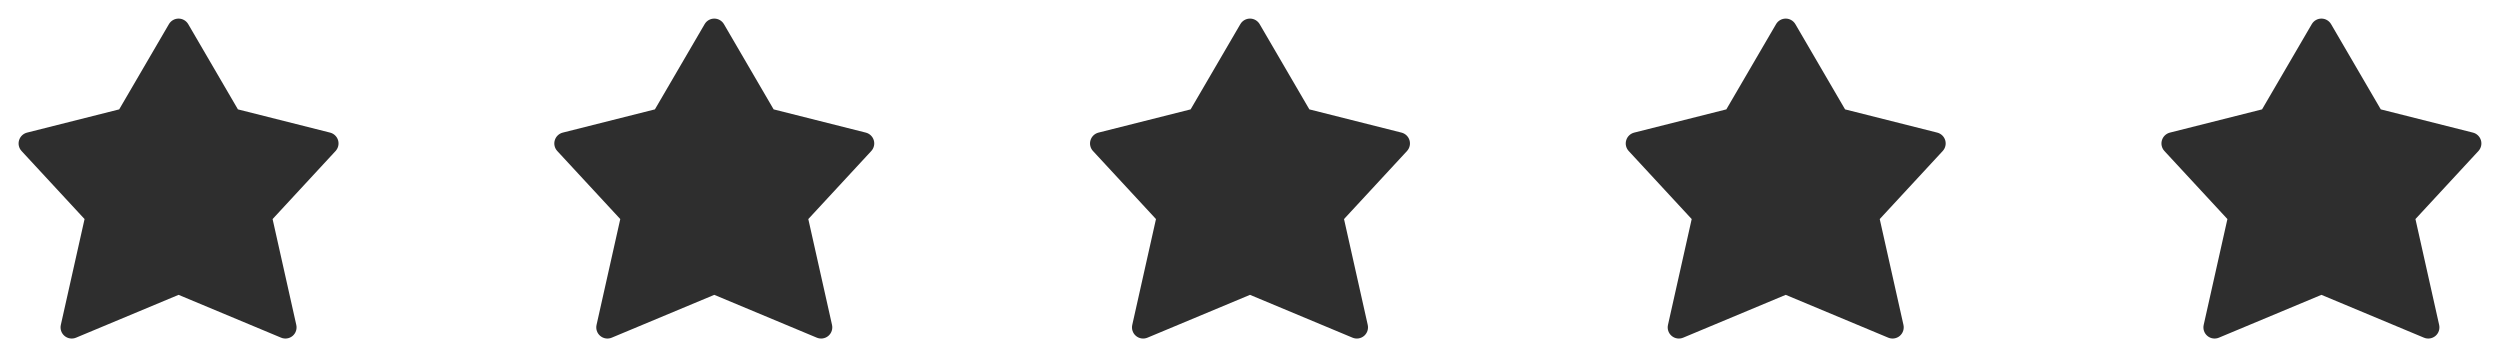 <svg width="112" height="16" viewBox="0 0 112 16" fill="none" xmlns="http://www.w3.org/2000/svg">
<path d="M8 0.833C8.178 0.833 8.342 0.928 8.432 1.081L10.659 4.9L14.789 5.941C14.96 5.985 15.095 6.115 15.146 6.284C15.196 6.453 15.153 6.636 15.033 6.766L12.212 9.814L13.274 14.557C13.315 14.74 13.251 14.93 13.108 15.05C12.965 15.17 12.766 15.2 12.594 15.128L8 13.209L3.406 15.128C3.233 15.2 3.035 15.17 2.892 15.05C2.748 14.93 2.684 14.74 2.725 14.557L3.788 9.814L0.966 6.766C0.846 6.636 0.803 6.453 0.854 6.284C0.904 6.115 1.04 5.985 1.211 5.941L5.34 4.9L7.568 1.081C7.657 0.928 7.822 0.833 8 0.833Z" fill="#2E2E2E"/>
<path d="M32 0.833C32.178 0.833 32.342 0.928 32.432 1.081L34.659 4.9L38.789 5.941C38.96 5.985 39.096 6.115 39.146 6.284C39.196 6.453 39.153 6.636 39.033 6.766L36.212 9.814L37.275 14.557C37.315 14.74 37.251 14.93 37.108 15.05C36.965 15.17 36.766 15.2 36.594 15.128L32 13.209L27.405 15.128C27.233 15.2 27.035 15.17 26.892 15.05C26.748 14.93 26.684 14.74 26.725 14.557L27.788 9.814L24.966 6.766C24.846 6.636 24.803 6.453 24.854 6.284C24.904 6.115 25.04 5.985 25.211 5.941L29.34 4.9L31.568 1.081C31.657 0.928 31.822 0.833 32 0.833Z" fill="#2E2E2E"/>
<path d="M56 0.833C56.178 0.833 56.342 0.928 56.432 1.081L58.659 4.9L62.789 5.941C62.96 5.985 63.096 6.115 63.146 6.284C63.196 6.453 63.153 6.636 63.033 6.766L60.212 9.814L61.275 14.557C61.315 14.74 61.251 14.93 61.108 15.05C60.965 15.17 60.766 15.2 60.594 15.128L56 13.209L51.406 15.128C51.233 15.2 51.035 15.17 50.892 15.05C50.748 14.93 50.684 14.74 50.725 14.557L51.788 9.814L48.966 6.766C48.846 6.636 48.803 6.453 48.854 6.284C48.904 6.115 49.04 5.985 49.211 5.941L53.34 4.9L55.568 1.081C55.657 0.928 55.822 0.833 56 0.833Z" fill="#2E2E2E"/>
<path d="M80 0.833C80.177 0.833 80.342 0.928 80.432 1.081L82.659 4.9L86.789 5.941C86.96 5.985 87.096 6.115 87.146 6.284C87.196 6.453 87.153 6.636 87.033 6.766L84.212 9.814L85.275 14.557C85.315 14.74 85.251 14.93 85.108 15.05C84.965 15.17 84.766 15.2 84.594 15.128L80 13.209L75.406 15.128C75.233 15.2 75.035 15.17 74.892 15.05C74.748 14.93 74.684 14.74 74.725 14.557L75.788 9.814L72.966 6.766C72.846 6.636 72.803 6.453 72.854 6.284C72.904 6.115 73.04 5.985 73.211 5.941L77.34 4.9L79.568 1.081C79.657 0.928 79.822 0.833 80 0.833Z" fill="#2E2E2E"/>
<path d="M104 0.833C104.178 0.833 104.342 0.928 104.432 1.081L106.659 4.9L110.789 5.941C110.96 5.985 111.095 6.115 111.146 6.284C111.196 6.453 111.153 6.636 111.033 6.766L108.212 9.814L109.274 14.557C109.315 14.74 109.251 14.93 109.108 15.05C108.965 15.17 108.766 15.2 108.594 15.128L104 13.209L99.406 15.128C99.233 15.2 99.035 15.17 98.892 15.05C98.748 14.93 98.684 14.74 98.725 14.557L99.788 9.814L96.966 6.766C96.846 6.636 96.803 6.453 96.854 6.284C96.904 6.115 97.04 5.985 97.211 5.941L101.34 4.9L103.568 1.081C103.657 0.928 103.822 0.833 104 0.833Z" fill="#2E2E2E"/>
</svg>
